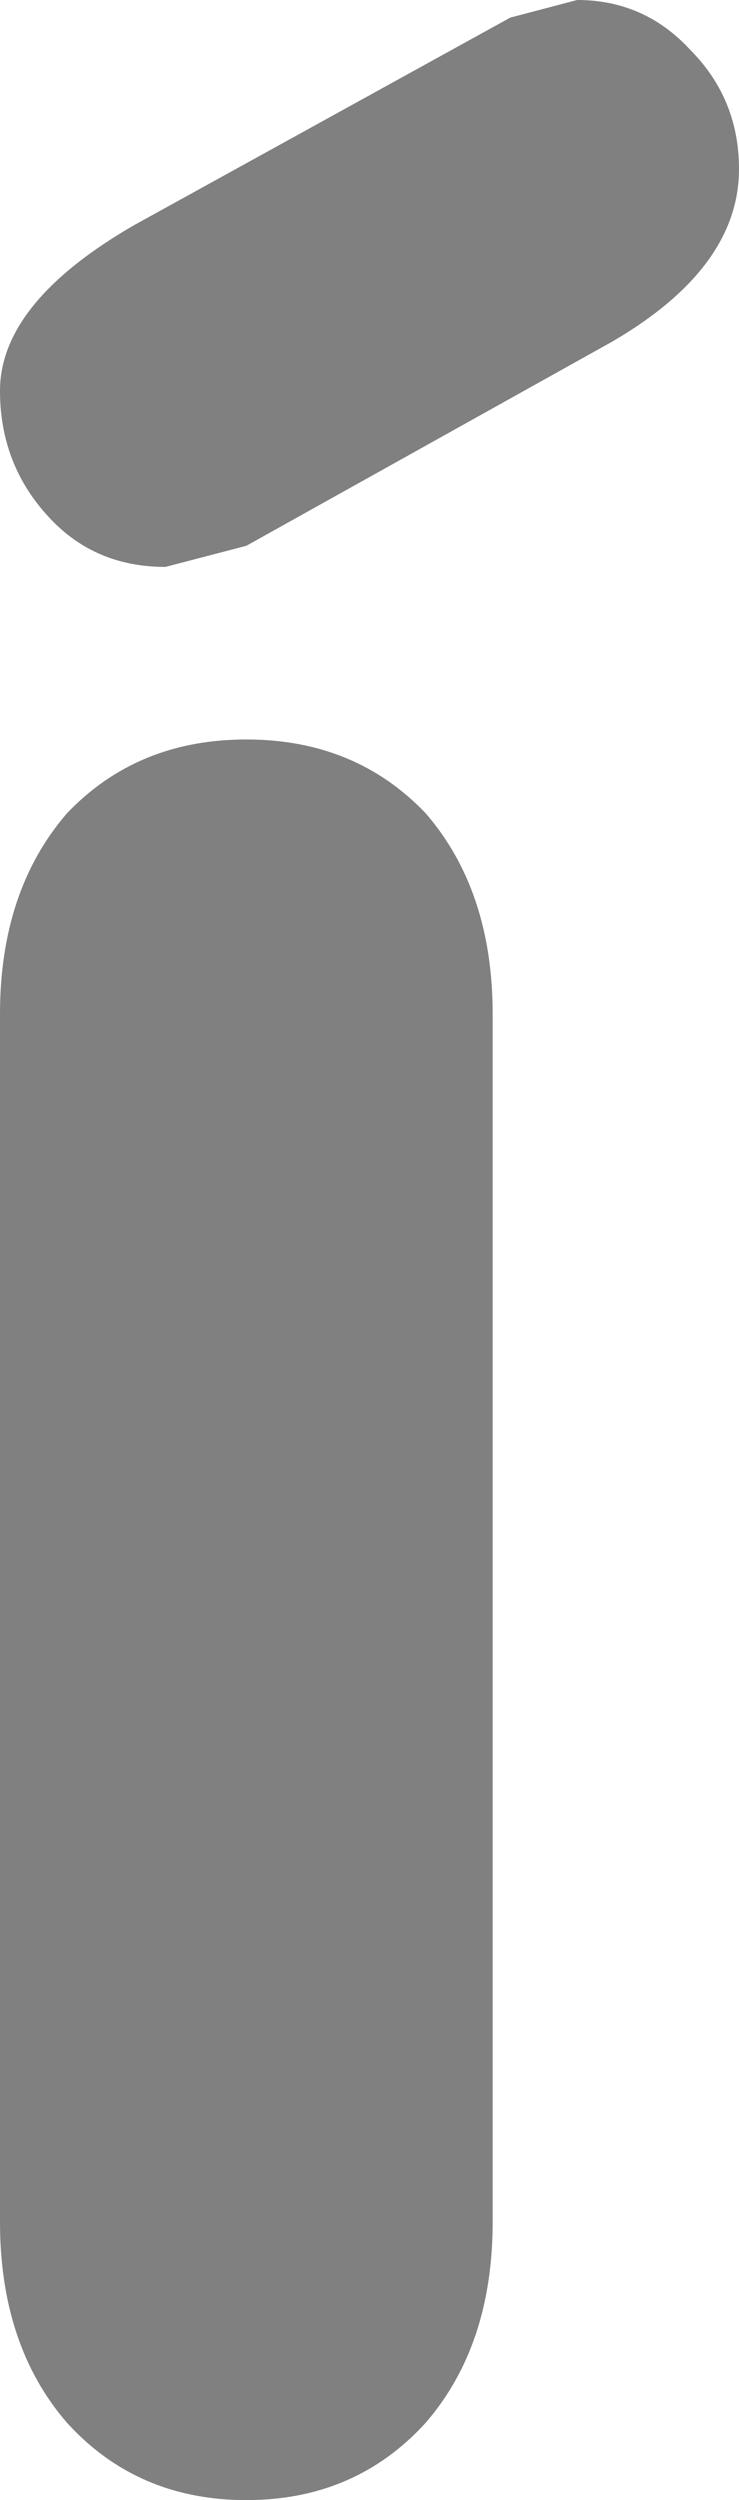 <?xml version="1.0" encoding="UTF-8" standalone="no"?>
<svg xmlns:xlink="http://www.w3.org/1999/xlink" height="35.5px" width="10.5px" xmlns="http://www.w3.org/2000/svg">
  <g transform="matrix(1.0, 0.0, 0.0, 1.0, 5.25, 17.75)">
    <path d="M3.45 -12.9 L-1.75 -10.0 -2.9 -9.7 Q-3.9 -9.7 -4.55 -10.4 -5.25 -11.15 -5.25 -12.2 -5.25 -13.45 -3.35 -14.55 L2.0 -17.5 2.95 -17.75 Q3.9 -17.75 4.55 -17.05 5.25 -16.35 5.25 -15.35 5.25 -13.95 3.45 -12.9 M1.75 -3.35 L1.75 13.8 Q1.75 15.55 0.8 16.65 -0.2 17.75 -1.75 17.75 -3.3 17.75 -4.3 16.65 -5.25 15.55 -5.25 13.8 L-5.25 -3.35 Q-5.25 -5.1 -4.3 -6.2 -3.3 -7.25 -1.75 -7.25 -0.2 -7.25 0.8 -6.2 1.75 -5.1 1.75 -3.35" fill="#808080" fill-rule="evenodd" stroke="none"/>
  </g>
</svg>
